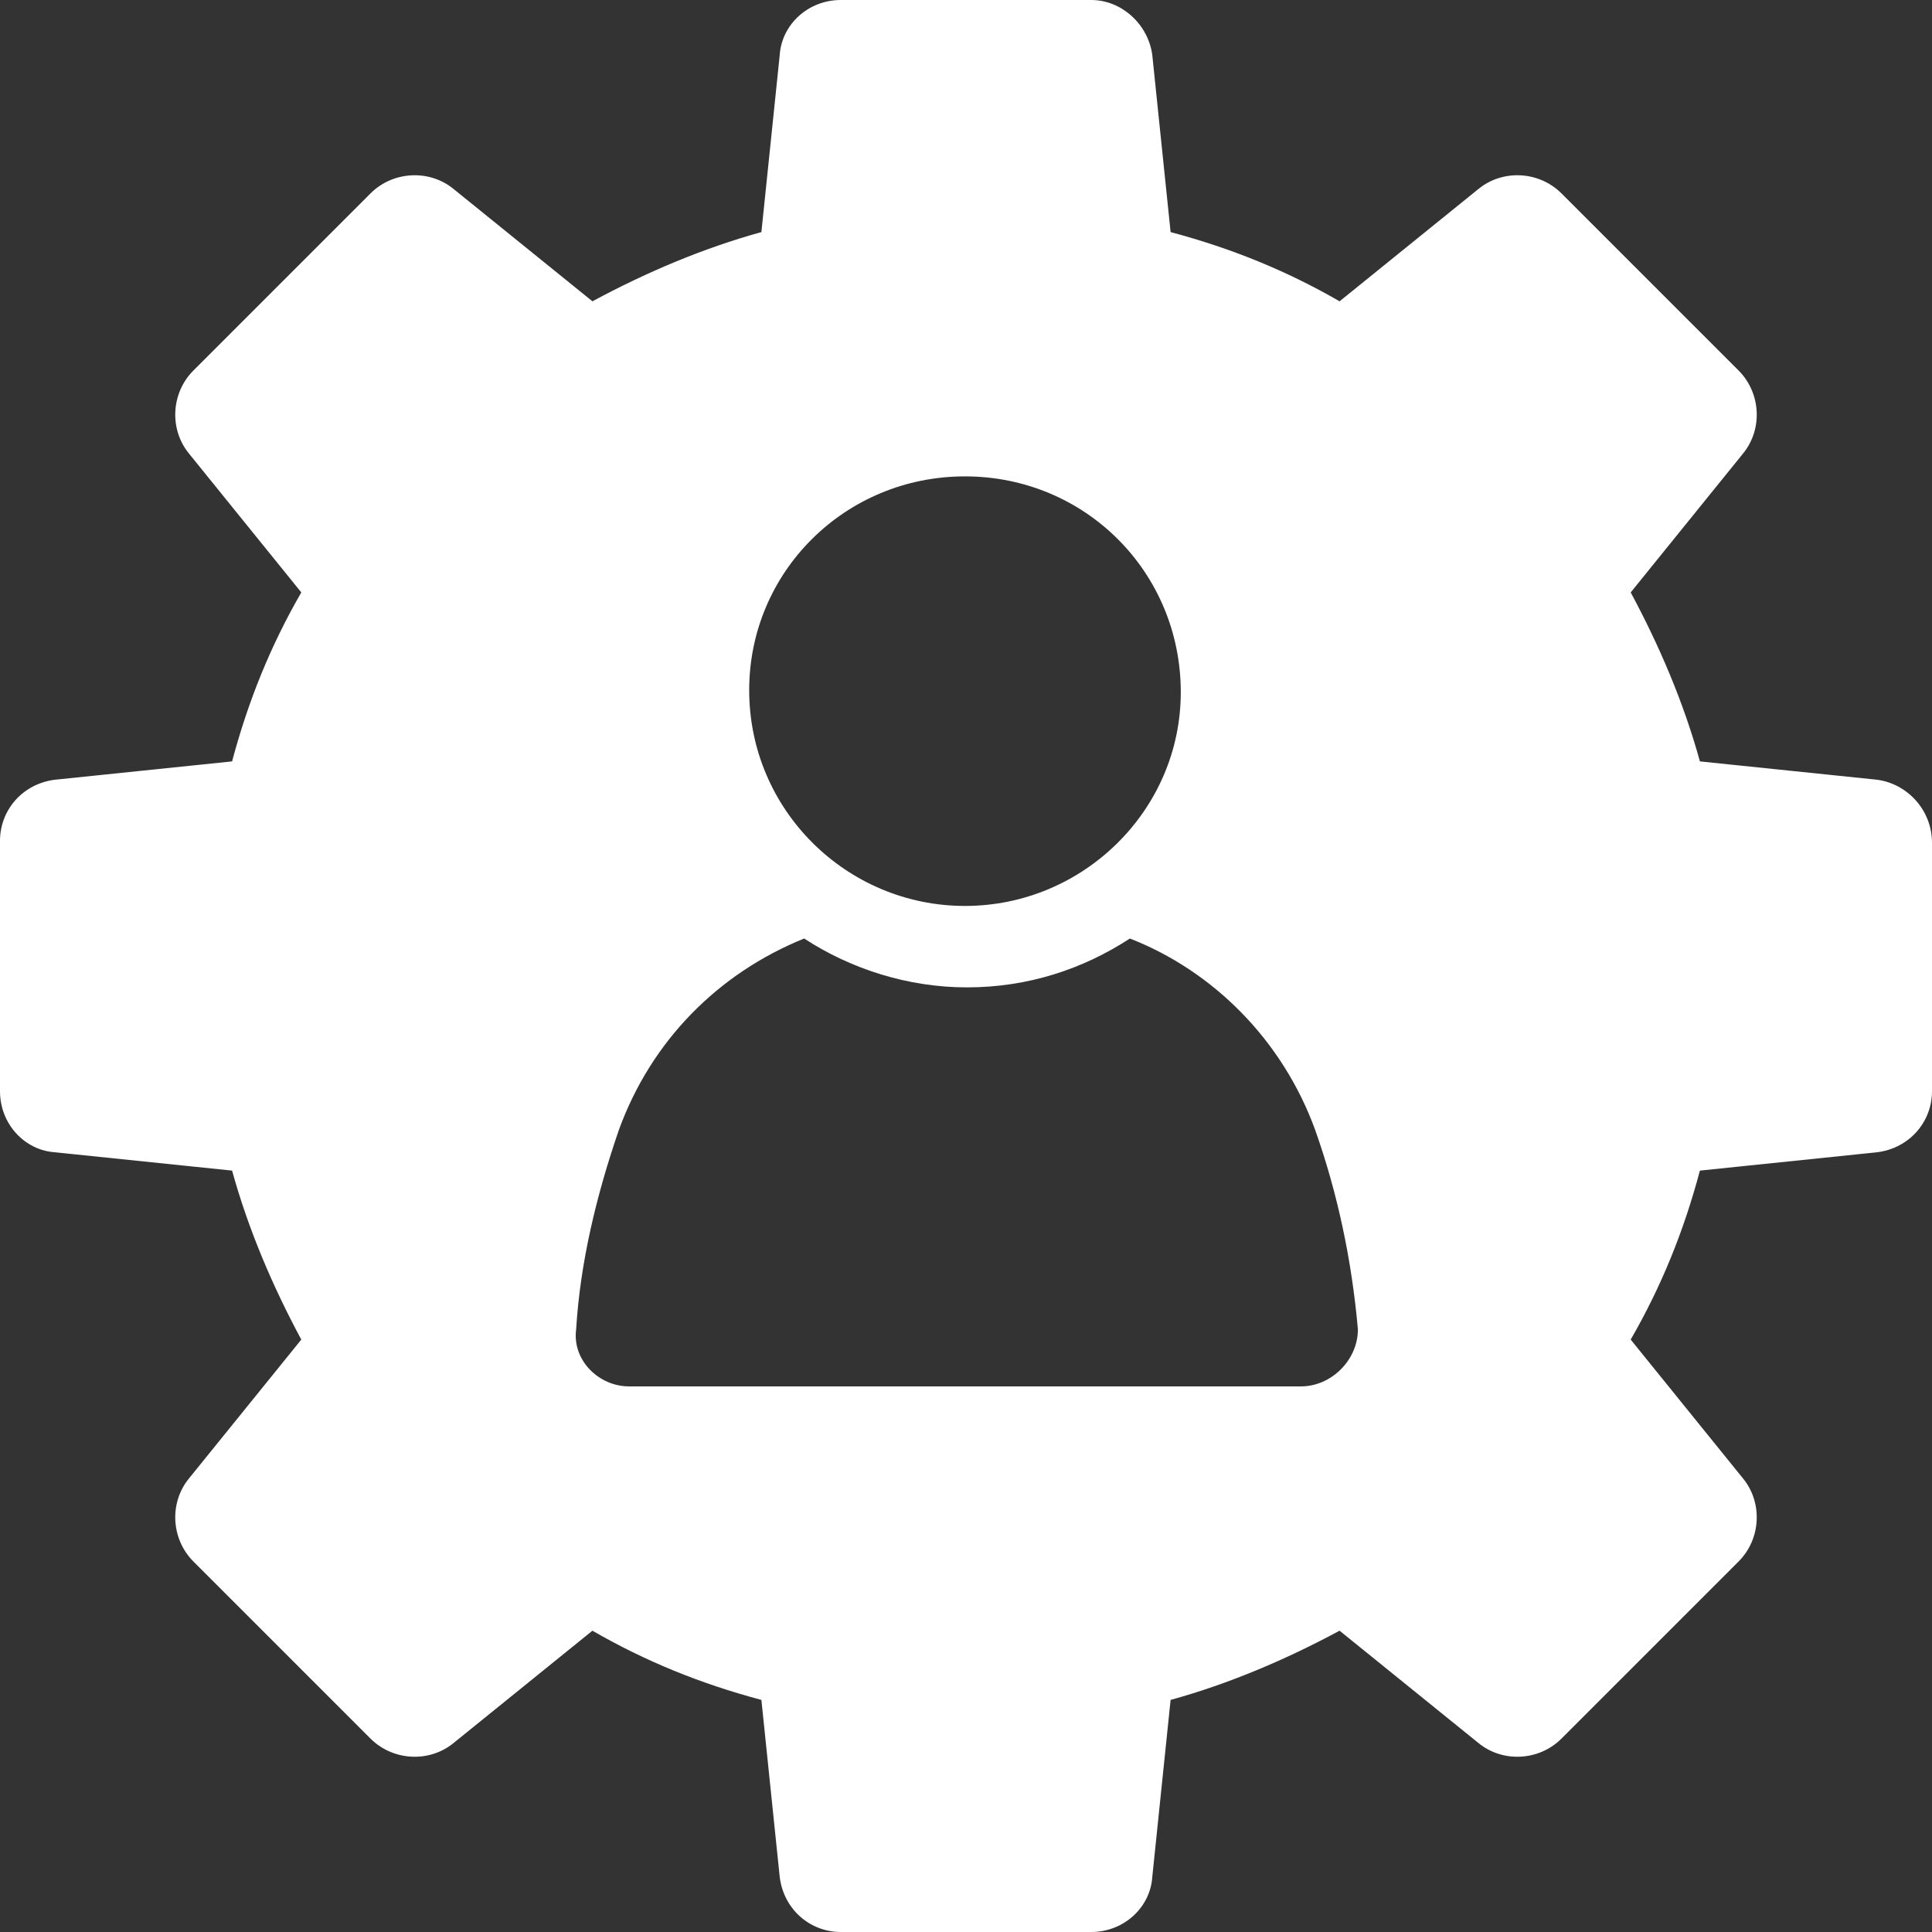 <?xml version="1.0" encoding="UTF-8" standalone="no"?><svg xmlns="http://www.w3.org/2000/svg" xmlns:xlink="http://www.w3.org/1999/xlink" fill="#ffffff" height="94.9" preserveAspectRatio="xMidYMid meet" version="1" viewBox="2.6 2.5 94.9 94.9" width="94.9" zoomAndPan="magnify"><rect x="2.6" y="2.5" width="94.9" height="94.9" fill="#333333" stroke="none"/><g id="change1_1"><path d="M94.8,40.8l-8.7-0.9c-0.8-2.9-2-5.7-3.4-8.3l5.5-6.8c1-1.2,0.9-3-0.2-4.1l-8.7-8.7c-1.1-1.1-2.9-1.2-4.1-0.2l-6.8,5.5 c-2.6-1.5-5.3-2.6-8.3-3.4l-0.9-8.7c-0.2-1.5-1.5-2.7-3-2.7H43.9c-1.6,0-2.9,1.2-3,2.7l-0.9,8.7c-2.9,0.8-5.7,2-8.3,3.4l-6.8-5.5 c-1.2-1-3-0.9-4.1,0.2l-8.7,8.7c-1.1,1.1-1.2,2.9-0.2,4.1l5.5,6.8c-1.5,2.6-2.6,5.3-3.4,8.3l-8.7,0.9c-1.6,0.2-2.7,1.5-2.7,3v12.3 c0,1.6,1.2,2.9,2.7,3l8.7,0.9c0.8,2.9,2,5.7,3.4,8.3l-5.5,6.8c-1,1.2-0.9,3,0.2,4.1l8.7,8.7c1.1,1.1,2.9,1.2,4.1,0.2l6.8-5.5 c2.6,1.5,5.3,2.6,8.3,3.4l0.9,8.7c0.2,1.6,1.5,2.7,3,2.7h12.3c1.6,0,2.9-1.2,3-2.7l0.9-8.7c2.9-0.8,5.7-2,8.3-3.4l6.8,5.5 c1.2,1,3,0.9,4.1-0.2l8.7-8.7c1.1-1.1,1.2-2.9,0.2-4.1l-5.5-6.8c1.5-2.6,2.6-5.3,3.4-8.3l8.7-0.9c1.6-0.2,2.7-1.5,2.7-3V43.9 C97.5,42.3,96.3,41,94.8,40.8z M50,25.9c5.9,0,10.6,4.7,10.6,10.6C60.6,42.3,55.8,47,50,47c-5.8,0-10.6-4.7-10.6-10.6 C39.4,30.6,44.1,25.9,50,25.9z M66.5,70.6h-33c-1.5,0-2.8-1.3-2.6-2.8c0.2-3.3,1-6.6,2.1-9.8c1.6-4.4,4.9-7.7,9.1-9.4 c2.3,1.5,5.1,2.4,8,2.4c3,0,5.7-0.9,8-2.4c4.1,1.6,7.5,5,9.1,9.4c1.1,3.1,1.8,6.4,2.1,9.8C69.3,69.3,68,70.6,66.5,70.6z"/></g></svg>